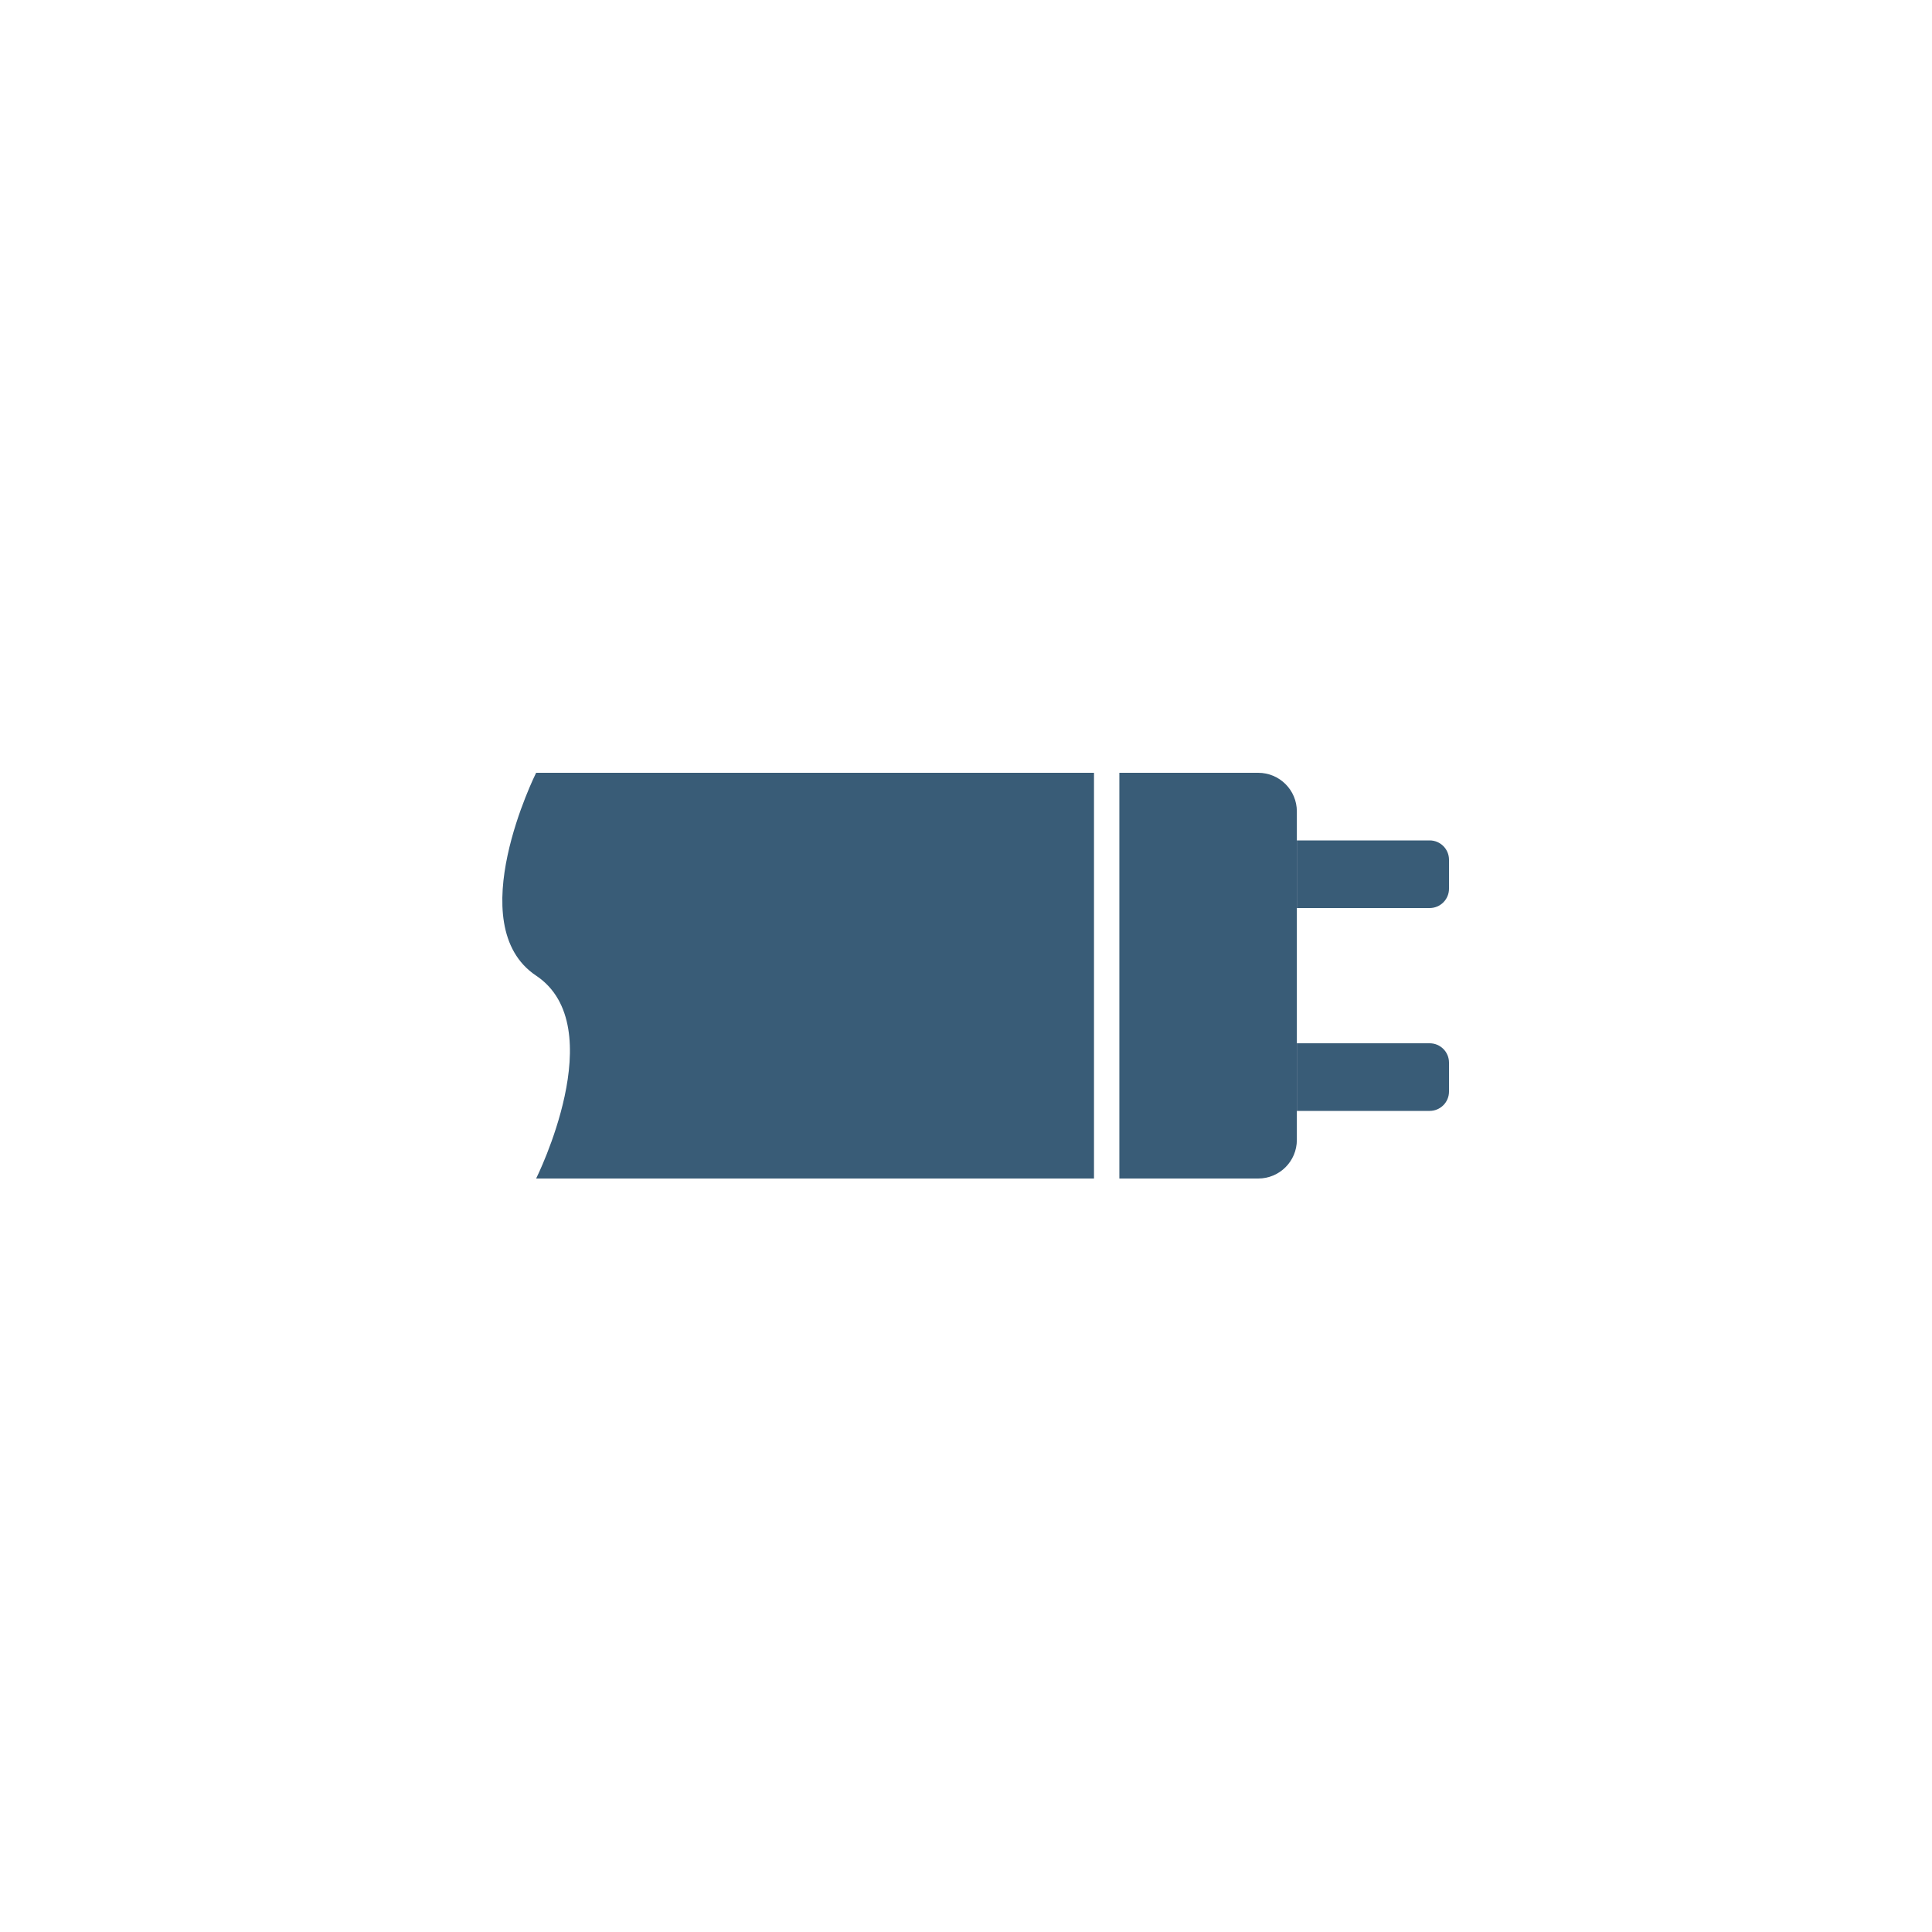 <svg width="100" height="100" viewBox="0 0 100 100" fill="none" xmlns="http://www.w3.org/2000/svg">
<path d="M27.75 40H56.625V61H27.75C27.75 61 31.687 53.125 27.75 50.5C23.812 47.875 27.75 40 27.75 40Z" fill="#395C77"/>
<path d="M57.938 40H65.125C66.23 40 67.125 40.895 67.125 42V59C67.125 60.105 66.23 61 65.125 61H57.938V40Z" fill="#395C77"/>
<path d="M67.125 54H74C74.552 54 75 54.448 75 55V56.5C75 57.052 74.552 57.5 74 57.5H67.125V54Z" fill="#395C77"/>
<path d="M67.125 43.5H74C74.552 43.5 75 43.948 75 44.5V46C75 46.552 74.552 47 74 47H67.125V43.5Z" fill="#395C77"/>
</svg>
